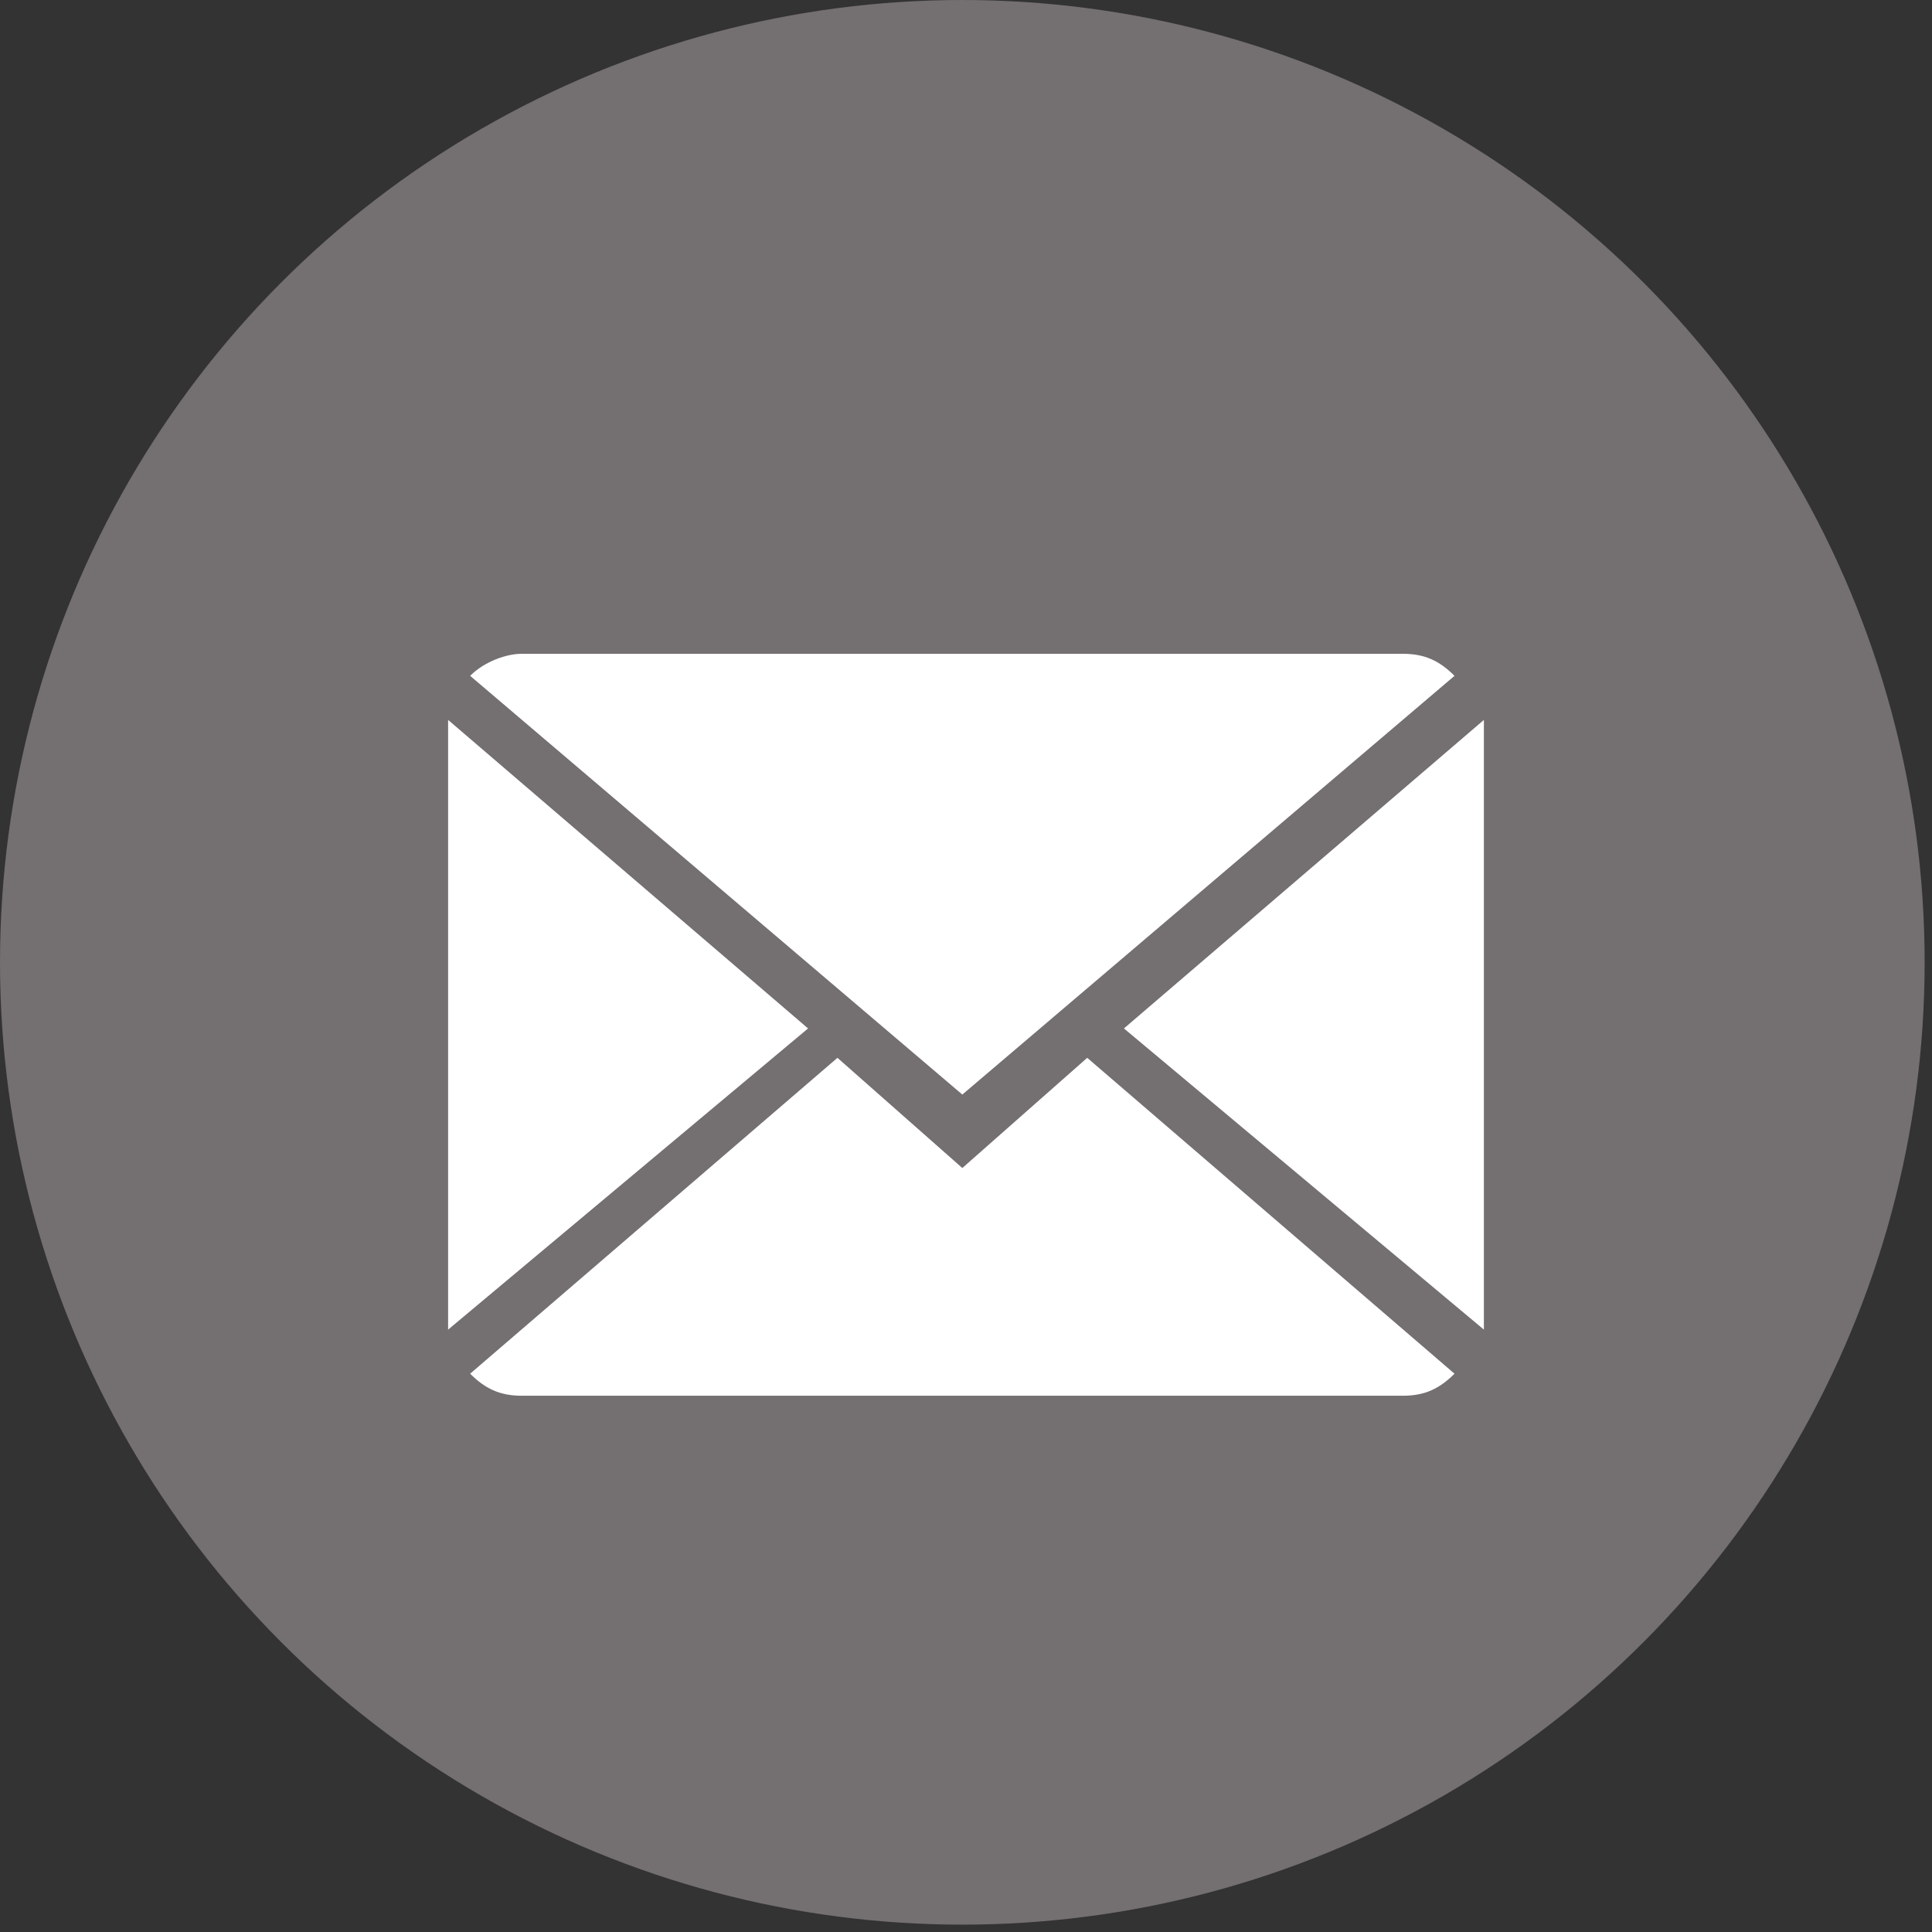 <?xml version="1.0" encoding="utf-8"?>
<!-- Generator: Adobe Illustrator 19.2.1, SVG Export Plug-In . SVG Version: 6.00 Build 0)  -->
<svg version="1.1" id="レイヤー_1" xmlns="http://www.w3.org/2000/svg" xmlns:xlink="http://www.w3.org/1999/xlink" x="0px"
	 y="0px" width="26.3px" height="26.3px" viewBox="0 0 26.3 26.3" style="enable-background:new 0 0 26.3 26.3;"
	 xml:space="preserve">
<rect x="0" y="0" width="26.3" height="26.3" fill="#333333" stroke="none"/>
<style type="text/css">
	.st0{fill:#746F71;}
	.st1{fill:#FFFFFF;}
</style>
<circle class="st0" cx="13.1" cy="13.1" r="13.1"/>
<g>
	<g>
		<path class="st1" d="M13.1,15.9l-1.7-1.5l-5,4.3C6.6,18.9,6.8,19,7.1,19h12c0.3,0,0.5-0.1,0.7-0.3l-5-4.3L13.1,15.9z"/>
		<path class="st1" d="M19.8,9.2c-0.2-0.2-0.4-0.3-0.7-0.3h-12C6.9,8.9,6.6,9,6.4,9.2l6.7,5.7L19.8,9.2z"/>
		<polygon class="st1" points="6.1,9.8 6.1,18.1 11,14 		"/>
		<polygon class="st1" points="15.3,14 20.2,18.1 20.2,9.8 		"/>
	</g>
</g>
</svg>

